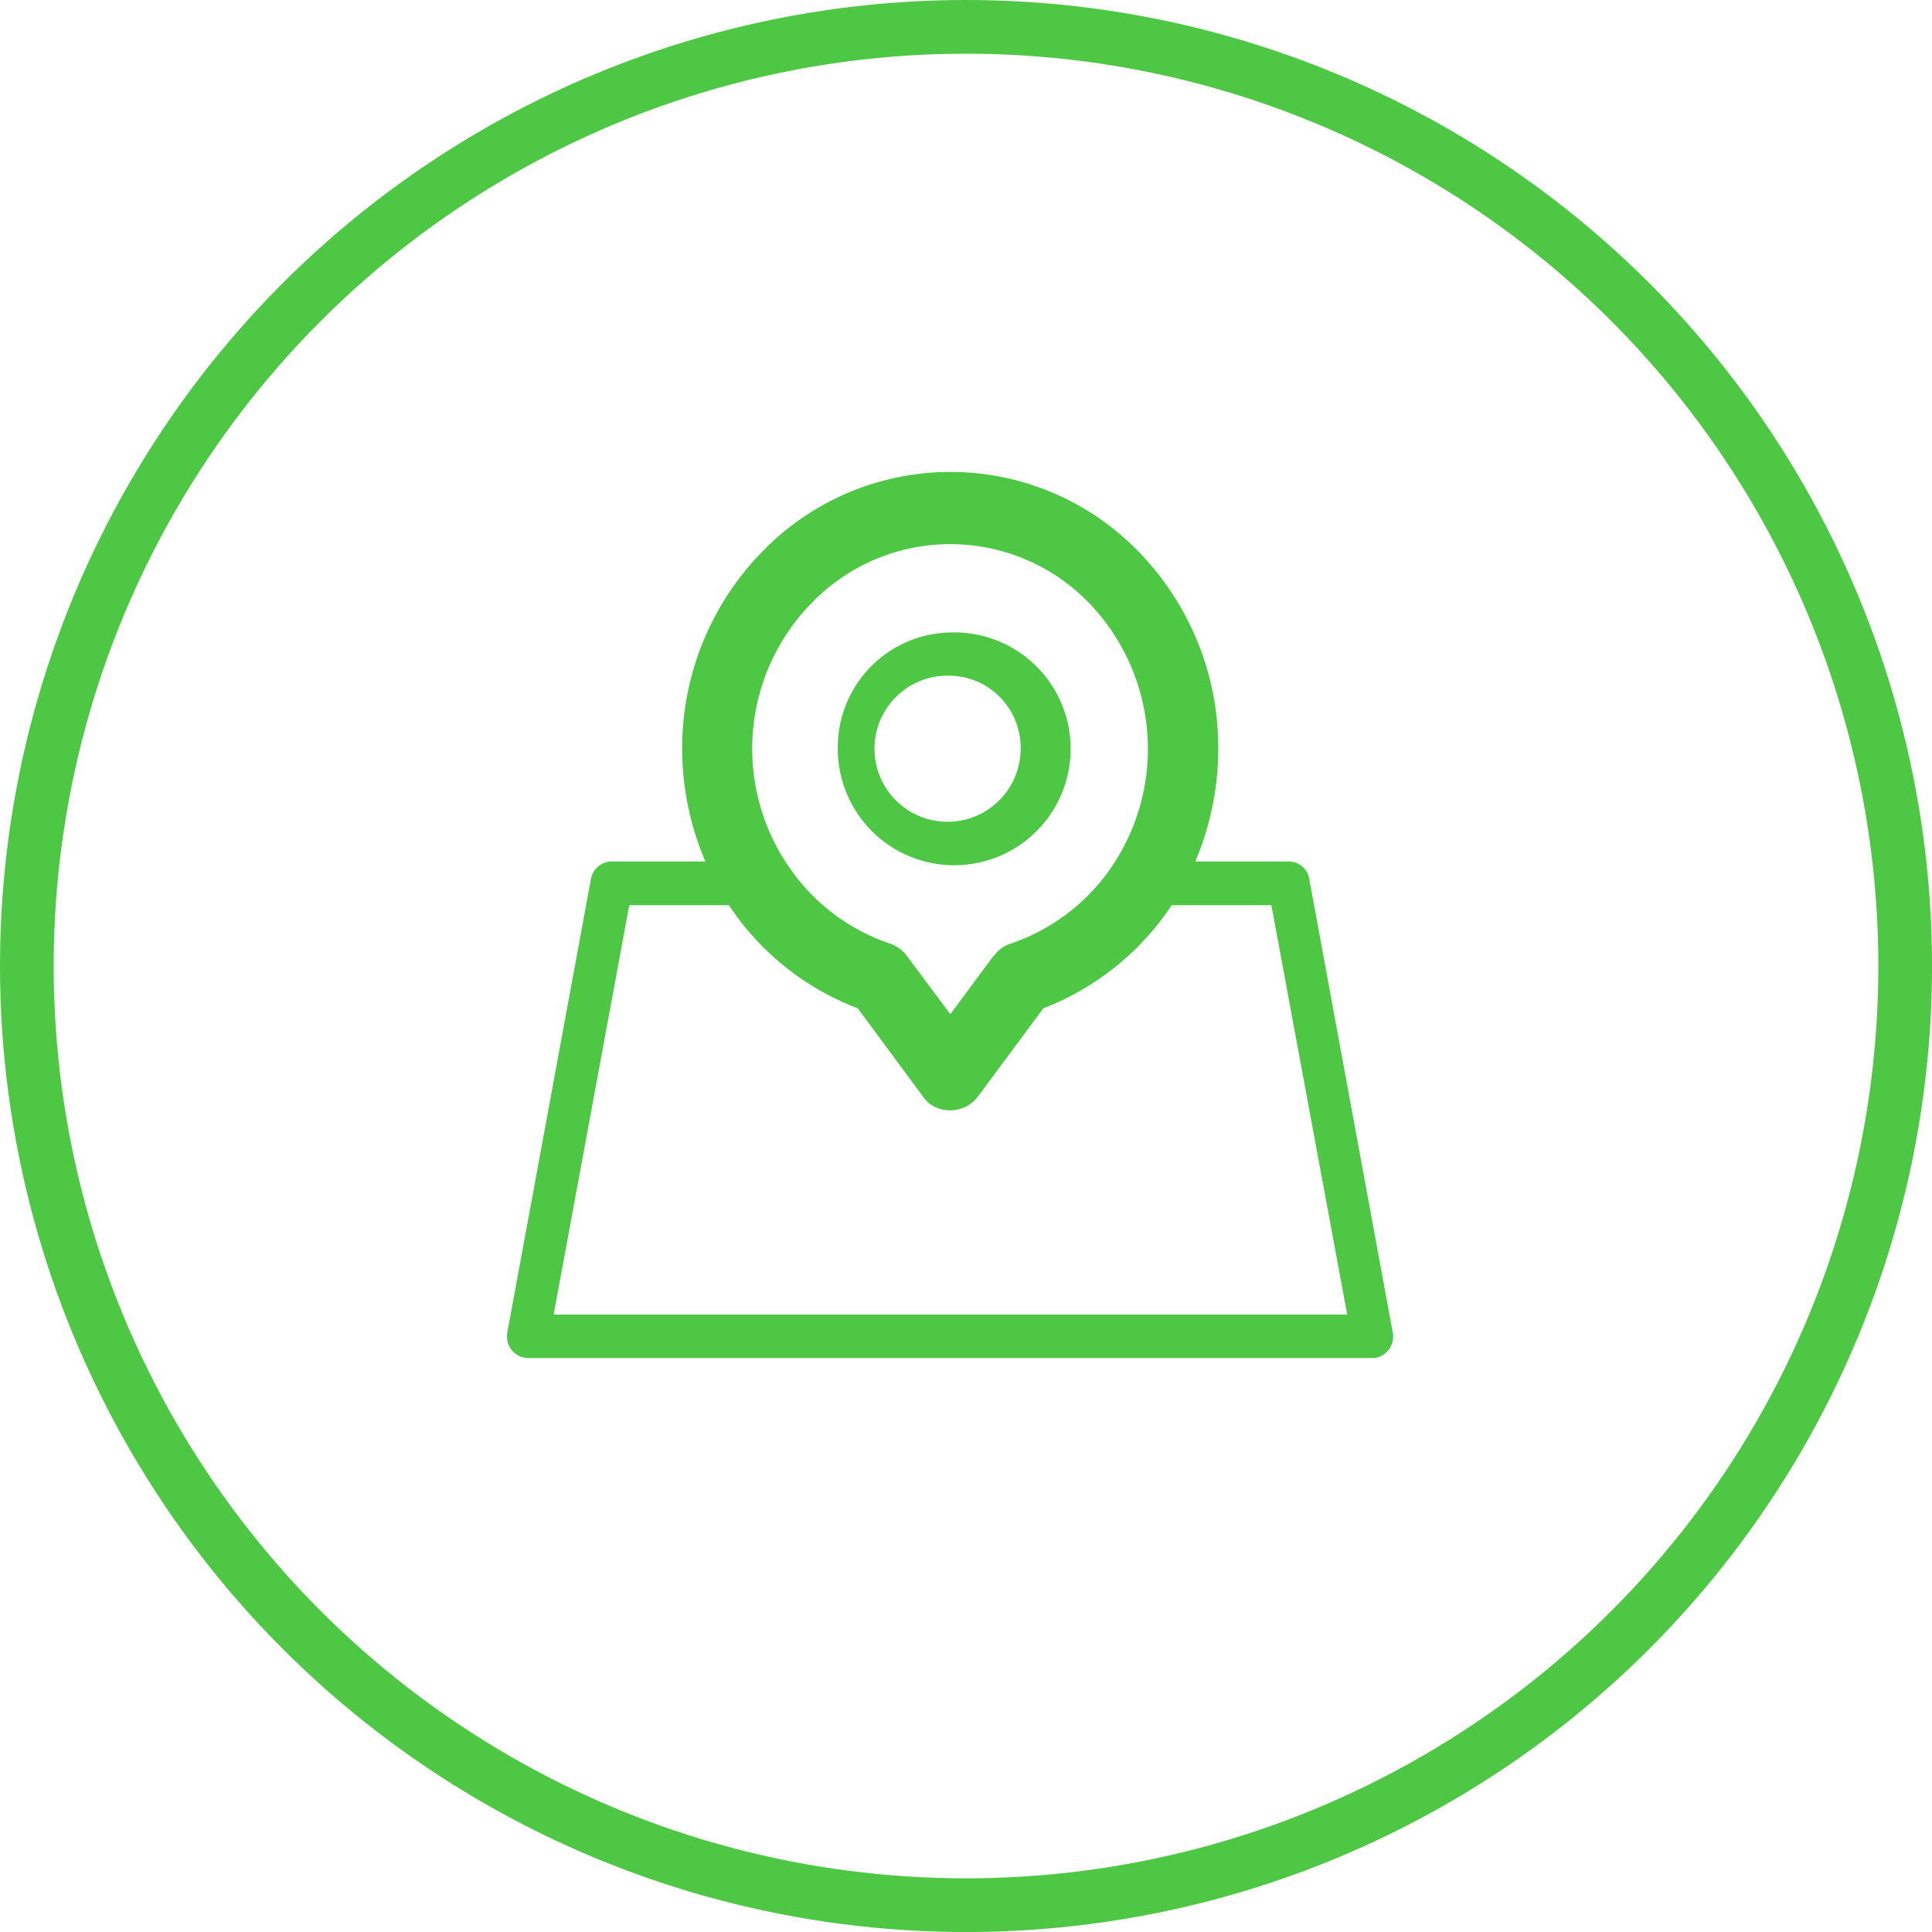 <svg xmlns="http://www.w3.org/2000/svg" width="71.969" height="71.97" viewBox="0 0 71.969 71.97">
<defs>
    <style>
      .cls-1 {
        fill: none;
        stroke: #4dc744;
        stroke-width: 2px;
      }

      .cls-2 {
        fill: #4dc744;
        fill-rule: evenodd;
      }
    </style>
  </defs>
  <circle id="Ellipse_5_copy" data-name="Ellipse 5 copy" class="cls-1" cx="35.985" cy="35.985" r="34.985"/>
  <path class="cls-2" d="M546.525,1059.97a4.337,4.337,0,1,1-4.191,4.32,4.275,4.275,0,0,1,4.191-4.32h0Zm-9.125,8.53h0a10.722,10.722,0,0,1-.865-4.21,10.475,10.475,0,0,1,2.936-7.28,9.758,9.758,0,0,1,14.116,0,10.456,10.456,0,0,1,2.919,7.28,10.734,10.734,0,0,1-.856,4.21h3.485a0.779,0.779,0,0,1,.772.71l3.1,16.84a0.808,0.808,0,0,1-.624.94c-0.046,0-.092.01-0.129,0.01H530.811a0.8,0.8,0,0,1-.8-0.81,1.147,1.147,0,0,1,.027-0.23l3.1-16.81a0.8,0.8,0,0,1,.771-0.65H537.4Zm0.873,1.63h-3.708l-2.816,15.25H561.31l-2.825-15.25h-3.717l-0.167.25a10.108,10.108,0,0,1-4.61,3.59l-2.425,3.27a1.3,1.3,0,0,1-1.831.27,1.584,1.584,0,0,1-.242-0.27l-2.416-3.27a10.013,10.013,0,0,1-4.628-3.59l-0.176-.25h0Zm13.465-11.21h0a7.186,7.186,0,0,0-10.426,0,7.766,7.766,0,0,0-.744,9.86,7.411,7.411,0,0,0,3.68,2.77,1.316,1.316,0,0,1,.66.47l1.617,2.17,1.608-2.17h0.018a1.166,1.166,0,0,1,.623-0.46,7.44,7.44,0,0,0,3.707-2.78,7.83,7.83,0,0,0-.743-9.86h0Zm-5.213,2.66h0a2.722,2.722,0,1,0,2.62,2.71,2.683,2.683,0,0,0-2.62-2.71h0Z" transform="translate(-511.125 -1036.41)"/>
</svg>
